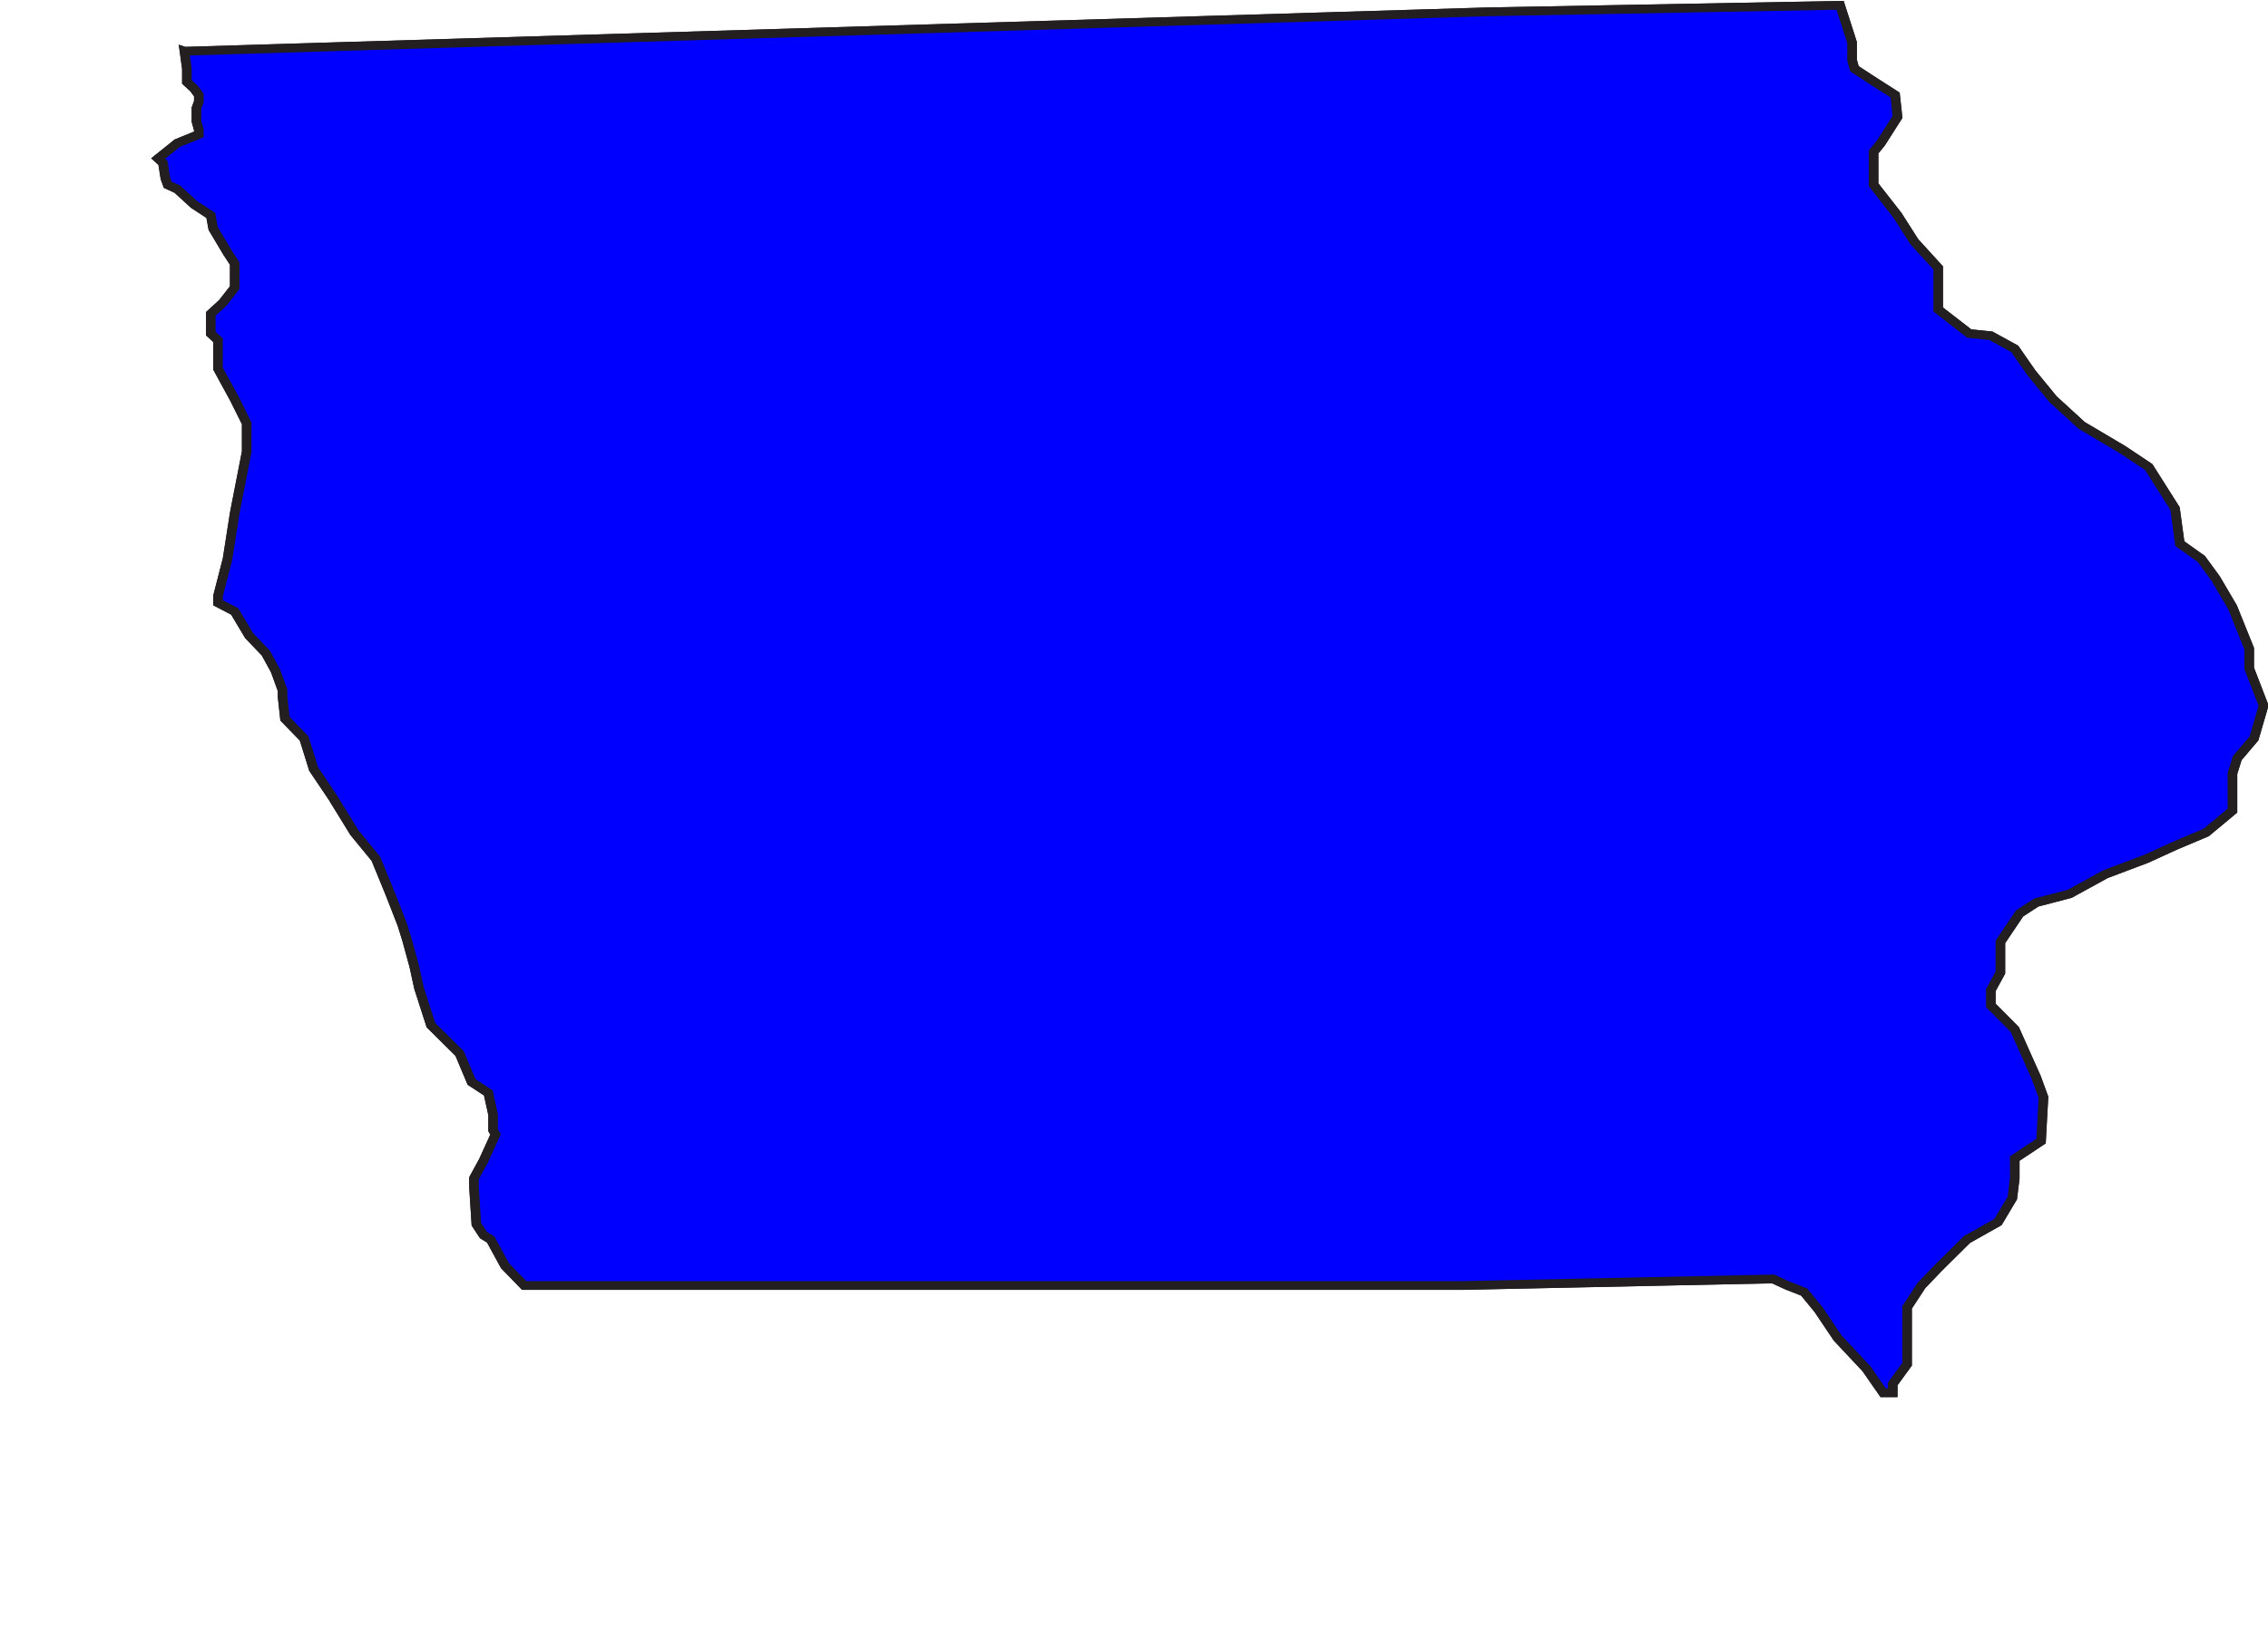 <?xml version="1.0"?><svg width="826.862" height="597.575" xmlns="http://www.w3.org/2000/svg">

 <g>
  <title>Layer 1</title>
  <g transform="matrix(1.167 0 0 -1.065 55.116 509.446)" id="g11299">
   <g transform="scale(0.24,0.24)" id="g11301">
    <path fill="#0000ff" stroke="#231f20" stroke-width="12.5" stroke-miterlimit="4" id="path11303" d="m43.387,1919.99l1694.143,56.2l460.91,9.36l15.57,-53.07l0,-24.98l3.12,-12.48l21.79,-15.61l31.15,-21.86l3.11,-31.22l-21.8,-37.46l-9.34,-12.49l0,-46.83l31.14,-43.7l21.8,-37.47l31.14,-37.46l0,-59.32l40.49,-34.34l28.03,-3.12l31.14,-18.73l21.8,-34.34l28.03,-37.46l37.37,-37.47l52.94,-34.34l34.25,-24.98l34.26,-59.31l6.23,-49.95l28.03,-21.86l18.68,-28.09l21.8,-40.59l21.8,-59.31l0,-28.1l18.69,-53.075l-12.46,-46.828l-21.8,-28.098l-6.23,-21.855l0,-53.07l-34.25,-31.219l-40.49,-18.735l-37.37,-18.73l-52.94,-21.852l-46.71,-28.097l-43.61,-12.488l-21.8,-15.61l-24.91,-40.582l0,-43.711l-12.45,-24.976l0,-21.852l31.14,-34.34l28.02,-68.683l9.35,-28.098l-3.12,-62.441l-34.25,-24.973l0,-28.098l-3.12,-28.097l-18.68,-34.34l-40.49,-24.977l-37.37,-40.586l-21.8,-24.972l-18.68,-31.219l0,-81.168l-18.69,-28.102l0,-12.488l-12.46,0l-21.79,34.344l-37.38,43.703l-24.91,40.59l-18.69,24.976l-21.79,9.364l-18.69,9.363l-404.85,-9.363l-1220.781,0l-24.914,28.097l-18.683,37.461l-9.344,6.246l-9.344,15.61l-3.113,53.07l0,12.488l12.457,24.977l15.57,37.461l-3.113,6.246l0,21.851l-6.23,31.223l-21.797,15.609l-15.571,40.582l-37.375,40.586l-15.57,53.071l-6.227,31.222l-9.343,37.465l-6.227,21.852l-15.574,43.707l-18.684,49.949l-28.031,37.465l-28.023,49.949l-24.918,40.586l-12.457,43.707l-24.91,28.098l-3.118,31.218l0,9.367l-9.34,28.1l-12.457,24.97l-21.8,24.98l-18.688,34.34l-21.797,12.49l0,9.36l12.457,53.07l9.34,65.57l15.57,87.41l0,40.58l-15.57,34.35l-21.797,43.7l0,40.59l-9.344,9.36l0,28.1l15.57,15.61l15.57,21.85l0,34.34l-9.34,15.61l-18.684,34.34l-3.117,18.74l-21.801,15.61l-21.797,21.85l-12.457,6.24l-3.117,9.37l-3.113,21.85l-6.23,6.25l24.918,21.85l28.027,12.49l0,6.24l-3.113,12.49l0,18.73l3.113,9.37l0,9.36l-6.23,9.37l-9.34,9.37l0,18.73l-3.117,24.97l0,0z"/>
    <path fill="#0000ff" stroke="#231f20" stroke-width="12.5" stroke-linecap="square" stroke-miterlimit="10" id="path11305" d="m43.387,1919.99l1694.143,56.2l460.91,9.36l15.57,-53.07l0,-24.98l3.12,-12.48l21.79,-15.61l31.15,-21.86l3.11,-31.22l-21.8,-37.46l-9.34,-12.49l0,-46.83l31.14,-43.7l21.8,-37.47l31.14,-37.46l0,-59.32l40.49,-34.34l28.03,-3.12l31.14,-18.73l21.8,-34.34l28.03,-37.46l37.37,-37.47l52.94,-34.34l34.25,-24.98l34.26,-59.31l6.23,-49.95l28.03,-21.86l18.68,-28.09l21.8,-40.59l21.8,-59.31l0,-28.1l18.69,-53.075l-12.46,-46.828l-21.8,-28.098l-6.23,-21.855l0,-53.07l-34.25,-31.219l-40.49,-18.735l-37.37,-18.73l-52.94,-21.852l-46.71,-28.097l-43.61,-12.488l-21.8,-15.61l-24.91,-40.582l0,-43.711l-12.45,-24.976l0,-21.852l31.14,-34.34l28.02,-68.683l9.35,-28.098l-3.12,-62.441l-34.25,-24.973l0,-28.098l-3.12,-28.097l-18.68,-34.34l-40.49,-24.977l-37.37,-40.586l-21.8,-24.972l-18.68,-31.219l0,-81.168l-18.69,-28.102l0,-12.488l-12.46,0l-21.79,34.344l-37.38,43.703l-24.91,40.59l-18.69,24.976l-21.79,9.364l-18.69,9.363l-404.85,-9.363l-1220.781,0l-24.914,28.097l-18.683,37.461l-9.344,6.246l-9.344,15.61l-3.113,53.07l0,12.488l12.457,24.977l15.57,37.461l-3.113,6.246l0,21.851l-6.23,31.223l-21.797,15.609l-15.571,40.582l-37.375,40.586l-15.57,53.071l-6.227,31.222l-9.343,37.465l-6.227,21.852l-15.574,43.707l-18.684,49.949l-28.031,37.465l-28.023,49.949l-24.918,40.586l-12.457,43.707l-24.91,28.098l-3.118,31.218l0,9.367l-9.34,28.1l-12.457,24.97l-21.8,24.98l-18.688,34.34l-21.797,12.49l0,9.36l12.457,53.07l9.34,65.57l15.57,87.41l0,40.58l-15.57,34.35l-21.797,43.7l0,40.59l-9.344,9.36l0,28.1l15.57,15.61l15.57,21.85l0,34.34l-9.34,15.61l-18.684,34.34l-3.117,18.74l-21.801,15.61l-21.797,21.85l-12.457,6.24l-3.117,9.37l-3.113,21.85l-6.23,6.25l24.918,21.85l28.027,12.49l0,6.24l-3.113,12.49l0,18.73l3.113,9.37l0,9.36l-6.23,9.37l-9.34,9.37l0,18.73l-3.117,24.97l0,0z"/>
   </g>
  </g>
 </g>
</svg>
